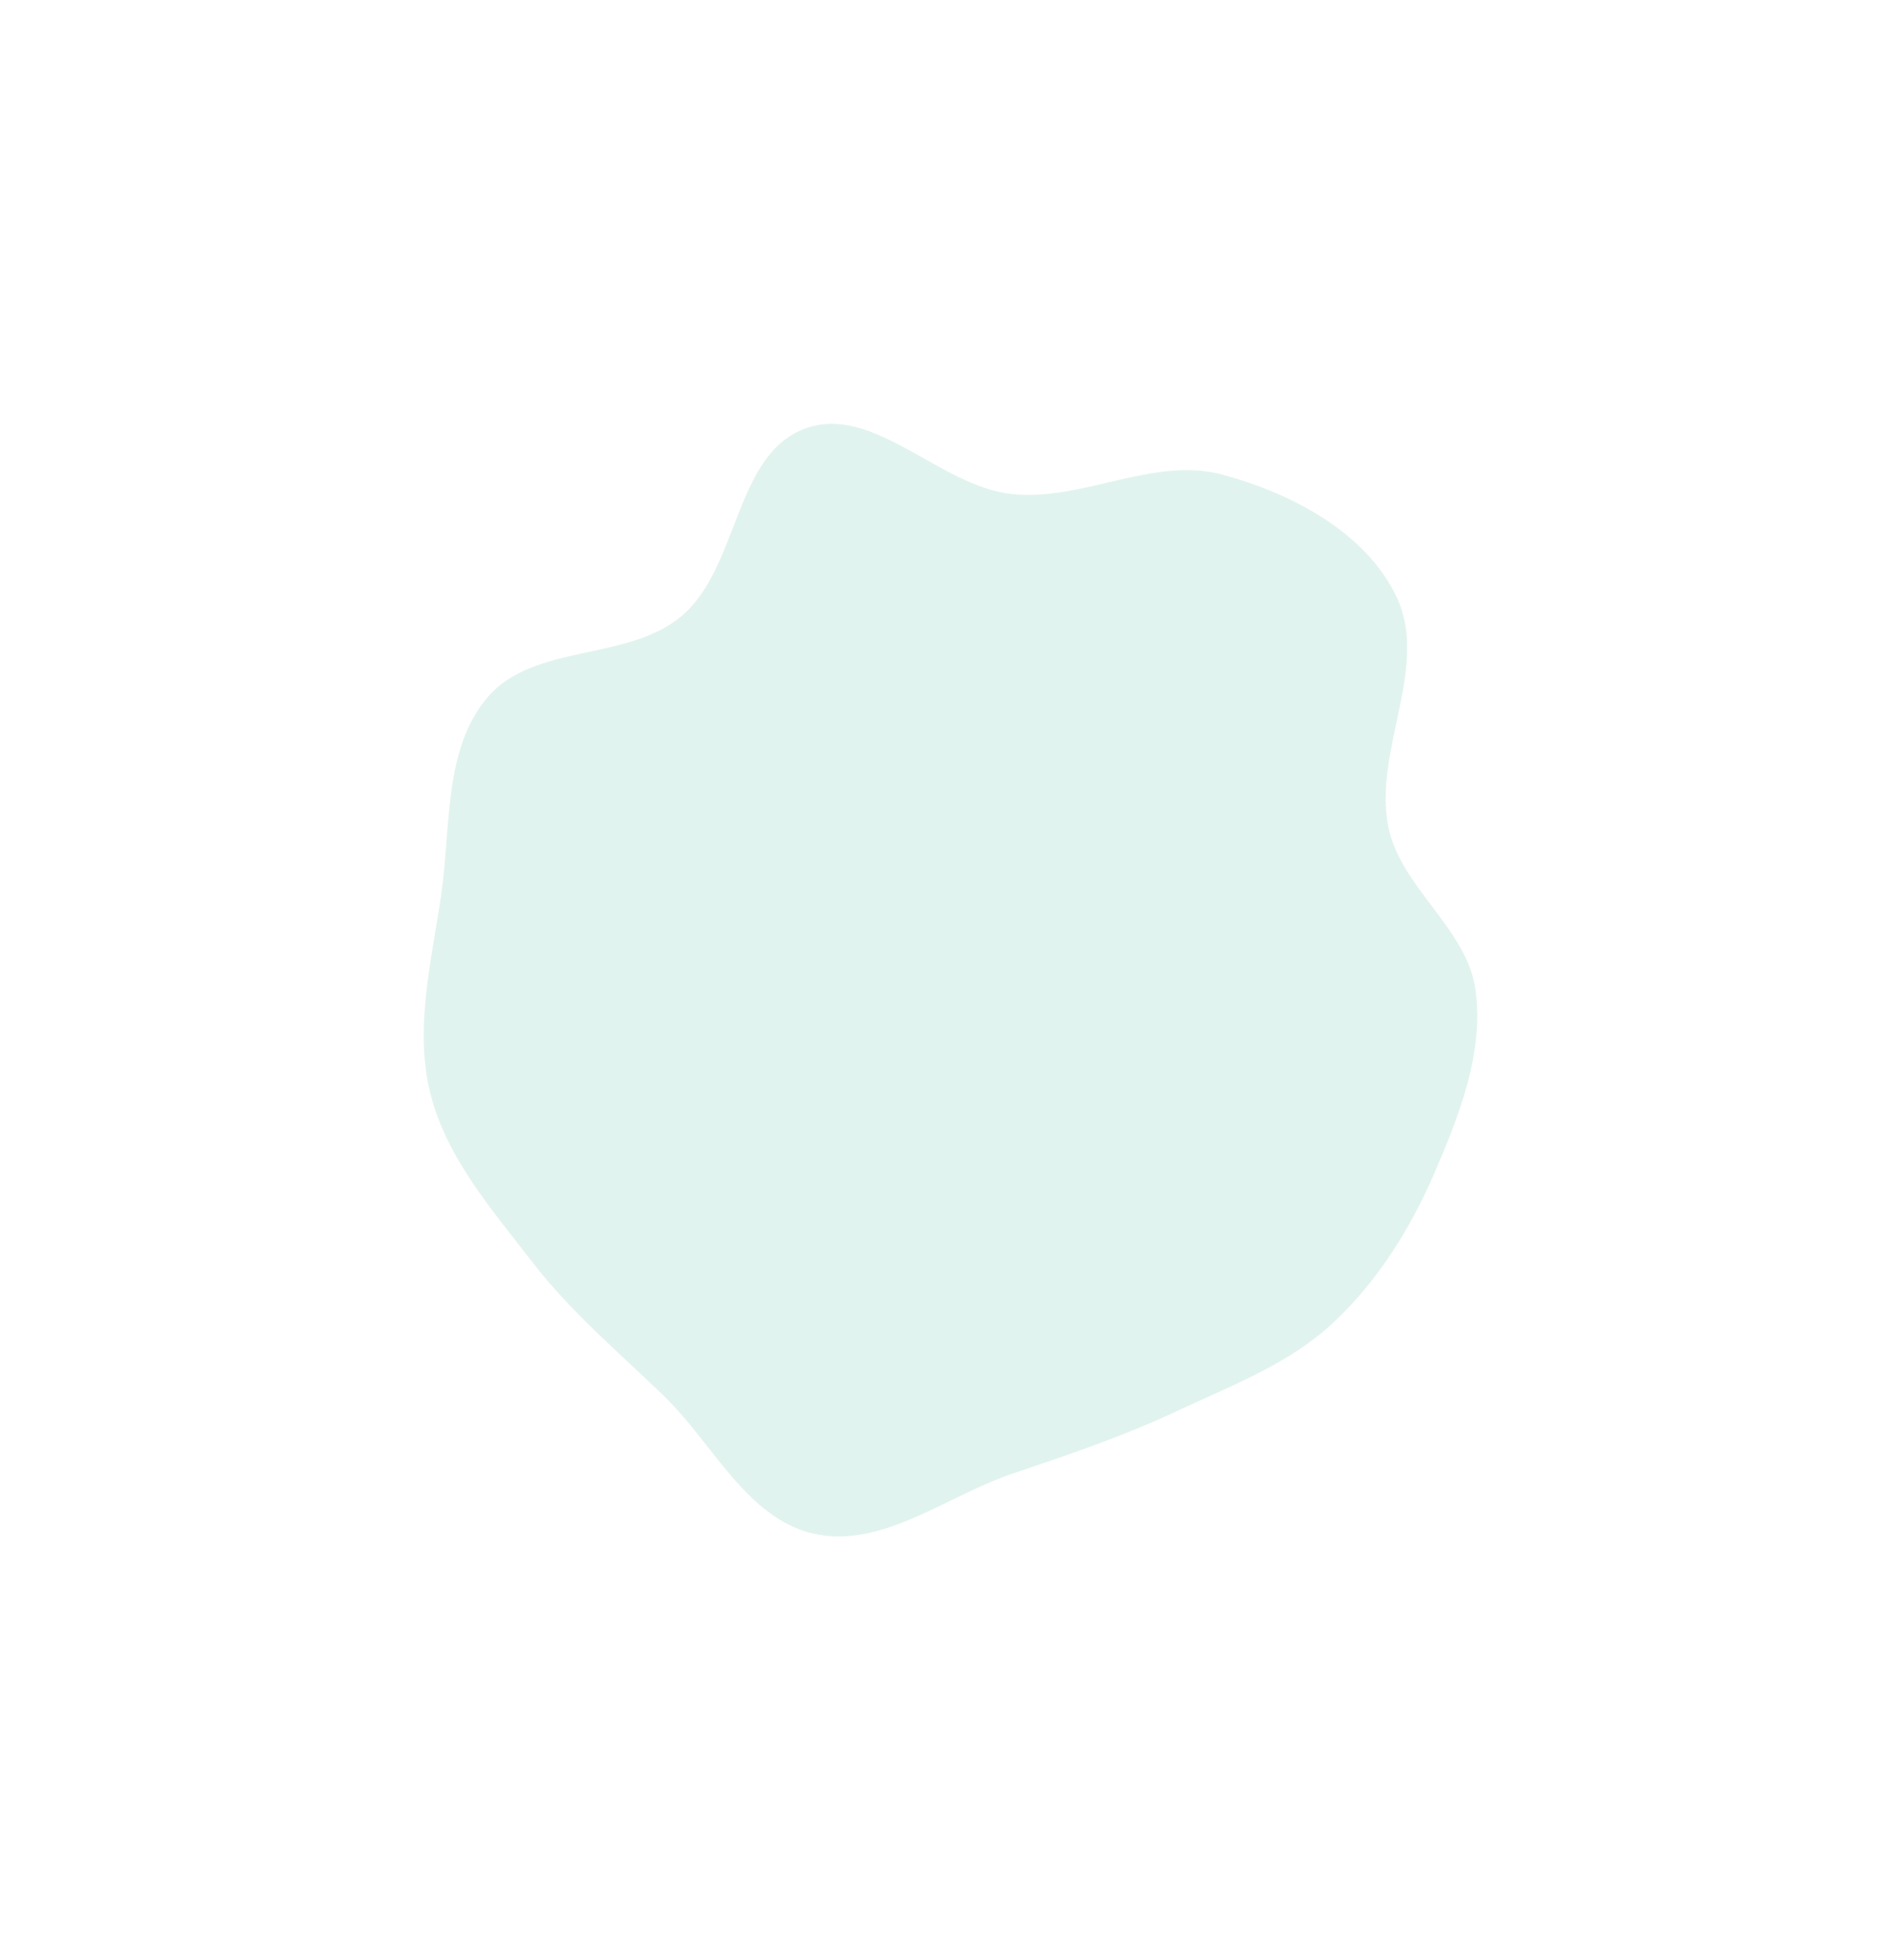<?xml version="1.0" encoding="utf-8"?>
<svg xmlns="http://www.w3.org/2000/svg" fill="none" height="100%" overflow="visible" preserveAspectRatio="none" style="display: block;" viewBox="0 0 646 666" width="100%">
<g filter="url(#filter0_f_0_4776)" id="Blob Shape">
<path d="M343.678 167.823C367.717 170.469 391.949 154.982 415.311 161.236C438.841 167.535 464.214 180.84 474.613 202.874C485.814 226.605 466.613 255.151 471.779 280.88C475.945 301.625 498.583 315.428 501.424 336.397C504.276 357.446 496.039 378.544 487.657 398.062C479.398 417.292 468.139 435.404 452.794 449.633C437.827 463.51 418.379 470.76 399.904 479.431C381.724 487.964 363.096 494.236 344.069 500.661C321.61 508.246 299.711 526.261 276.58 521.078C253.793 515.972 242.234 490.292 225.424 474.078C210.054 459.252 193.936 445.691 180.891 428.781C167.129 410.94 151.654 393.287 146.23 371.415C140.763 349.366 146.663 326.425 149.937 303.945C153.284 280.96 150.67 254.293 165.845 236.711C181.505 218.567 213.339 224.759 231.639 209.282C251.198 192.738 249.512 154.516 273.535 145.626C296.732 137.042 319.093 165.116 343.678 167.823Z" fill="#05966C" fill-opacity="0.12"/>
</g>
<defs>
<filter color-interpolation-filters="sRGB" filterUnits="userSpaceOnUse" height="666" id="filter0_f_0_4776" width="646" x="-1.58852e-09" y="-3.65043e-08">
<feFlood flood-opacity="0" result="BackgroundImageFix"/>
<feBlend in="SourceGraphic" in2="BackgroundImageFix" mode="normal" result="shape"/>
<feGaussianBlur result="effect1_foregroundBlur_0_4776" stdDeviation="72"/>
</filter>
</defs>
</svg>
